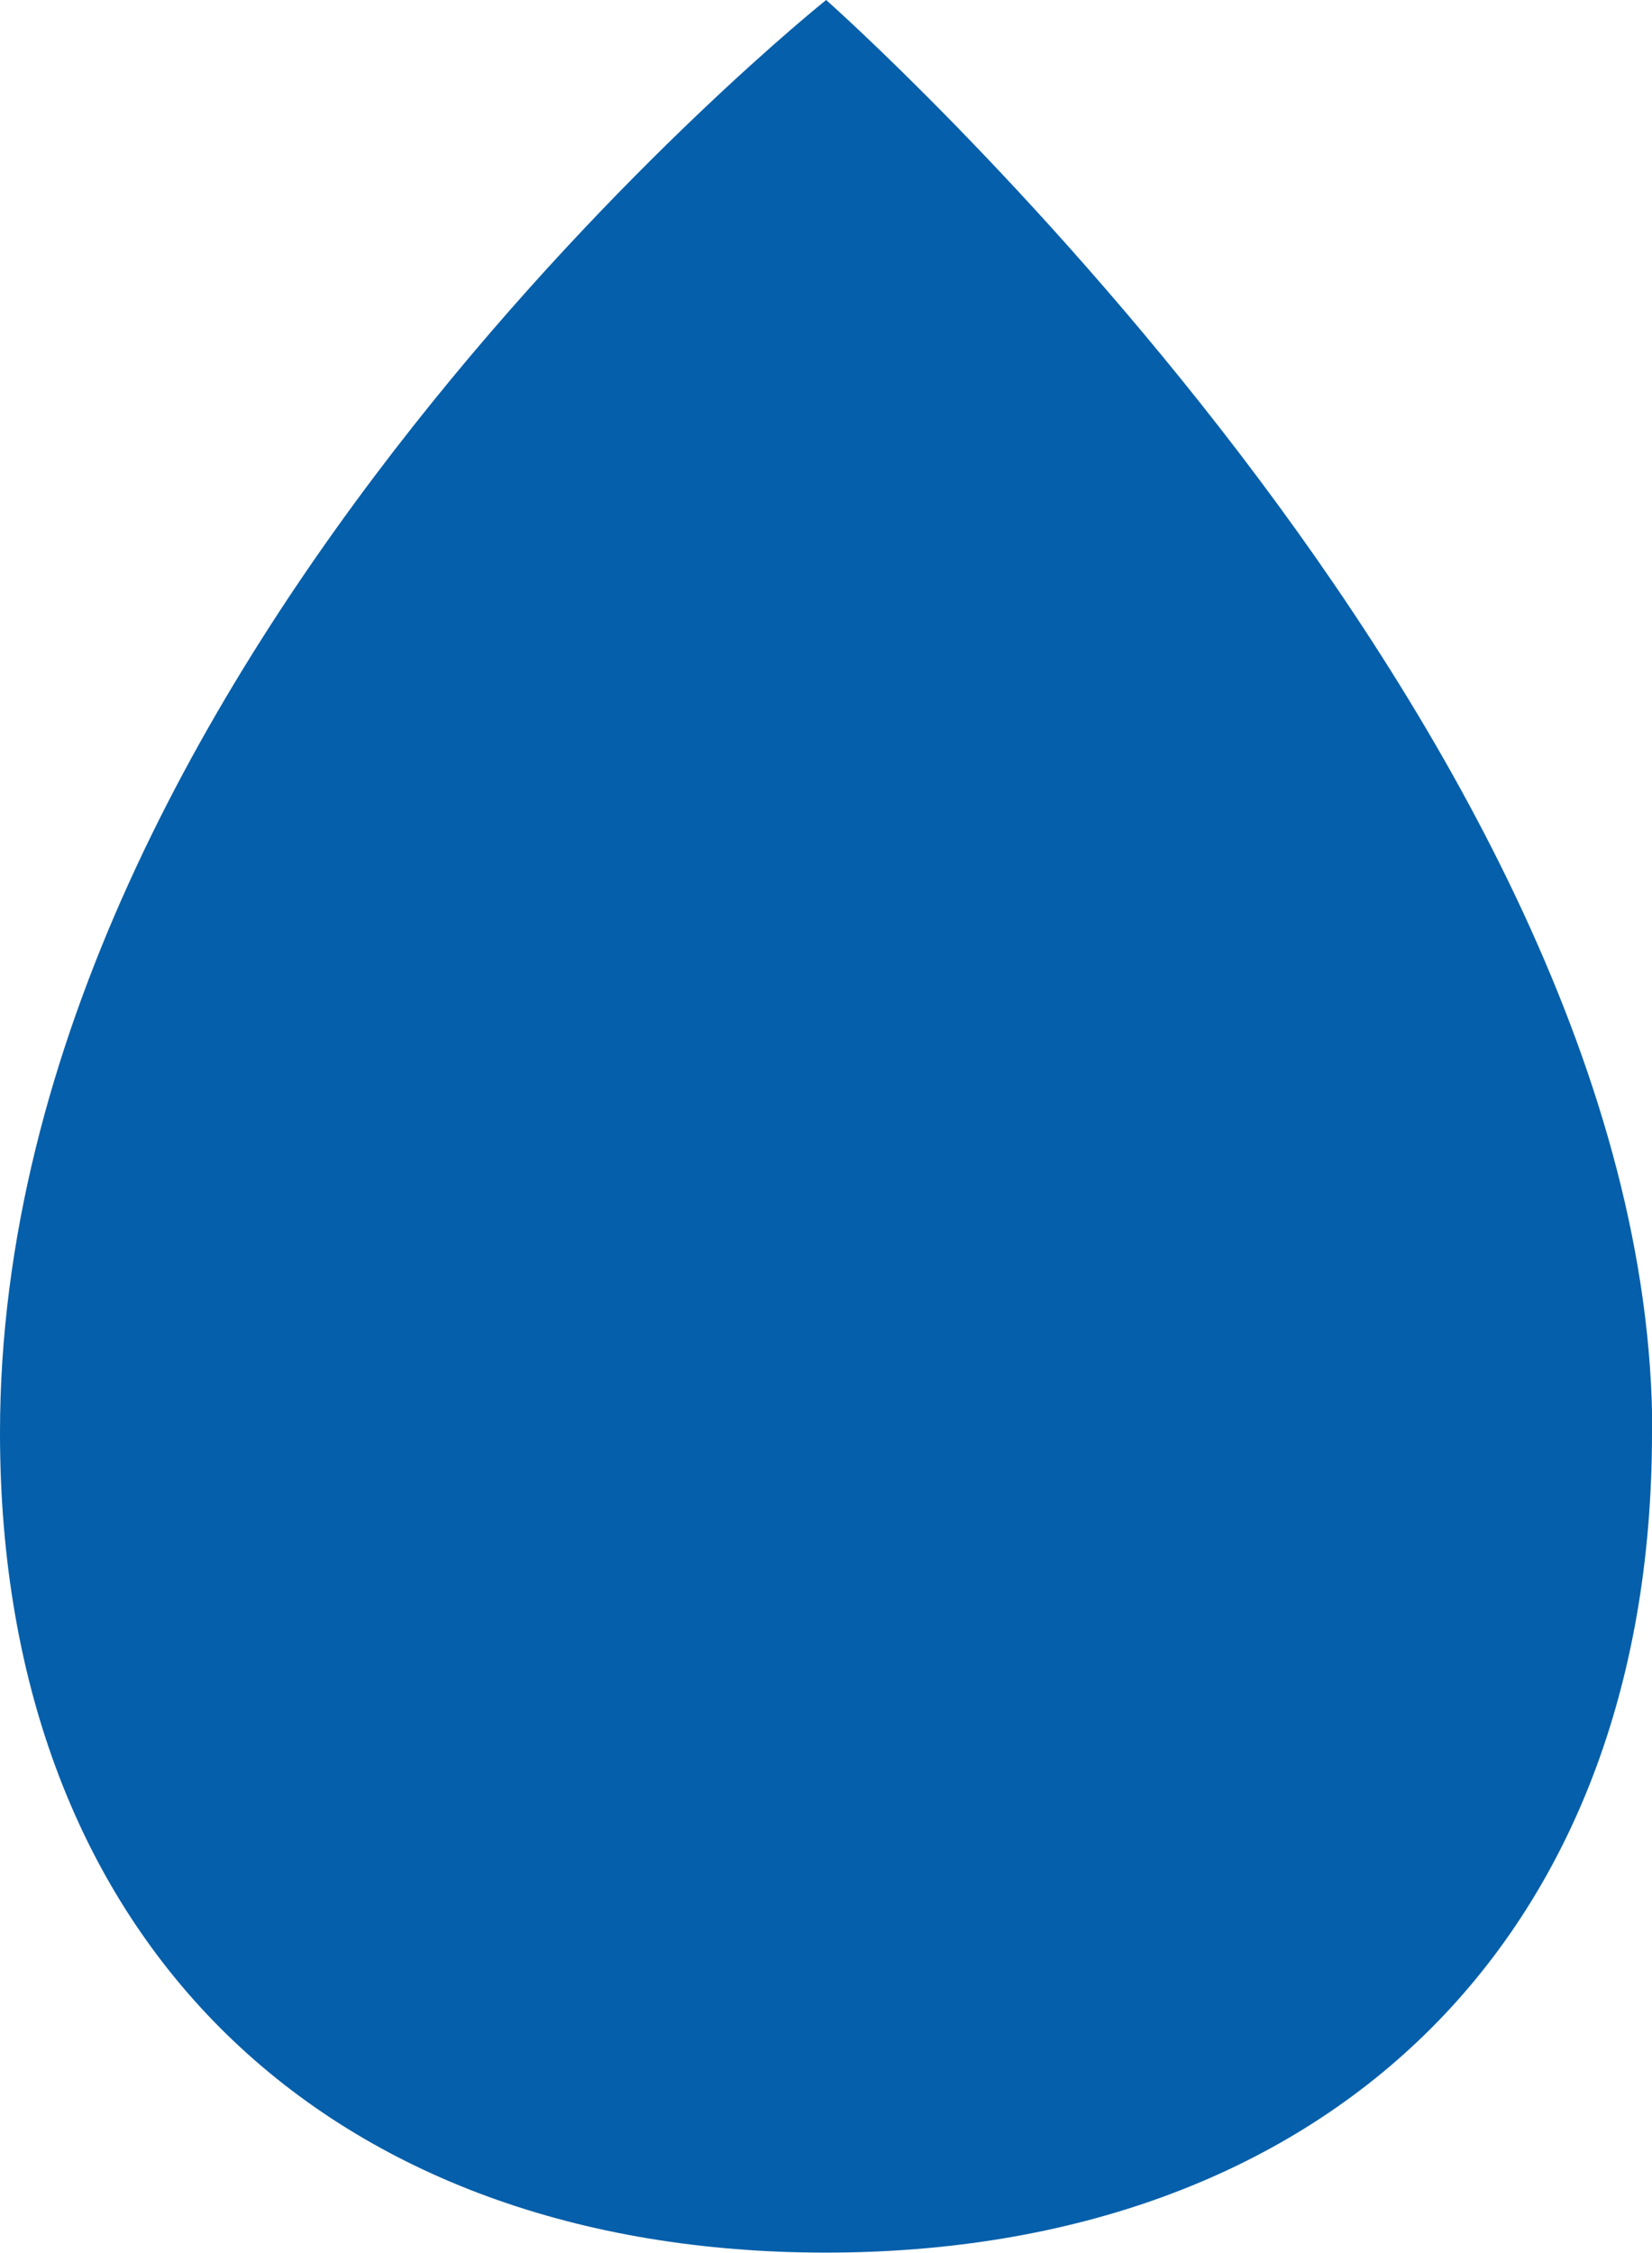 <svg width="11" height="15" viewBox="0 0 11 15" fill="none" xmlns="http://www.w3.org/2000/svg">
<path d="M11 9.539C11 12.95 8.794 14.997 5.499 14.997C2.204 14.997 0 12.953 0 9.539C0 4.388 5.501 0 5.501 0C5.501 0 11.002 4.863 11.002 9.539H11Z" fill="#055FAA"/>
</svg>
